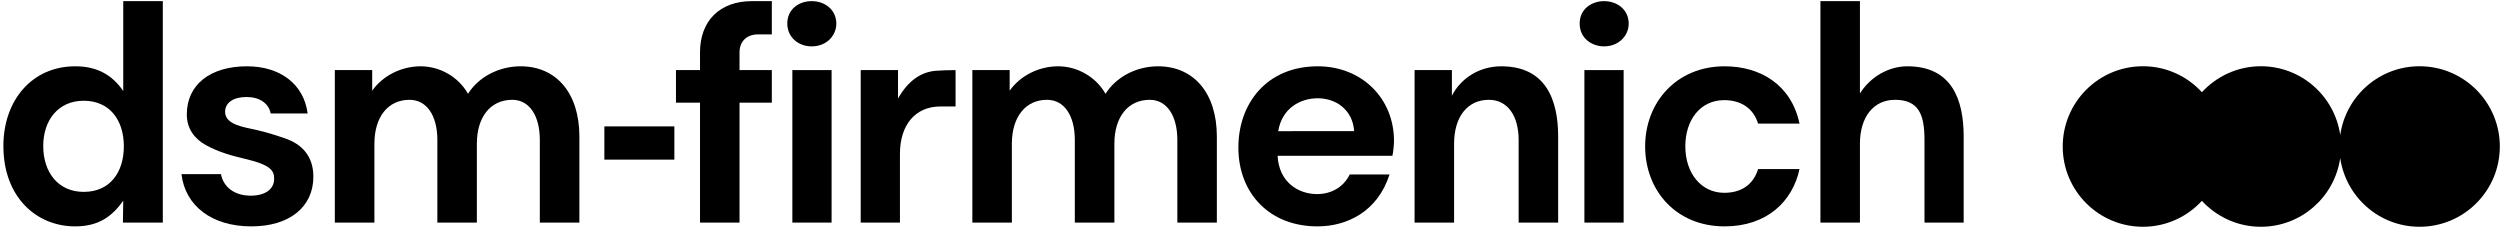 <?xml version="1.0" encoding="UTF-8"?> <svg xmlns="http://www.w3.org/2000/svg" xmlns:xlink="http://www.w3.org/1999/xlink" width="701px" height="64px" viewBox="0 0 701 64" version="1.1"><title>DSM-Firmenich_Logo_2023</title><g id="Page-1" stroke="none" stroke-width="1" fill="none" fill-rule="evenodd"><g id="DSM-Firmenich_Logo_2023" transform="translate(0.95, 0.32)" fill="#000000"><polygon id="Layer" fill-rule="nonzero" points="221.226 19.334 232.227 19.334 232.227 62.092 221.226 62.092"></polygon><path d="M195.333,14.366 L195.333,19.334 L188.59,19.334 L188.59,28.469 L195.333,28.469 L195.333,62.092 L206.412,62.092 L206.412,28.469 L215.47,28.469 L215.47,19.334 L206.412,19.334 L206.412,14.366 C206.412,11.264 208.449,9.32 211.643,9.32 L215.47,9.32 L215.47,0 L209.869,0 C200.919,0 195.333,5.493 195.333,14.366 Z" id="path7" fill-rule="nonzero"></path><path d="M226.642,0 C223,0 219.806,2.299 219.806,6.296 C219.806,10.107 222.908,12.684 226.642,12.684 C230.9,12.684 233.555,9.582 233.555,6.296 C233.555,2.577 230.546,0 226.642,0 L226.642,0 Z" id="path9" fill-rule="nonzero"></path><path d="M33.607,0 L44.702,0 L44.702,62.092 L33.515,62.092 L33.607,55.966 C30.506,60.317 26.772,63.157 20.121,63.157 C9.212,63.157 0,54.901 0,40.628 C0,27.759 8.07,18.27 20.121,18.27 C25.8,18.27 30.244,20.306 33.607,25.198 L33.607,0 Z M33.777,40.705 C33.777,33.345 29.796,27.929 22.513,27.929 C15.338,27.929 11.172,33.438 11.172,40.613 C11.172,47.973 15.338,53.482 22.513,53.482 C30.058,53.482 33.777,47.803 33.777,40.705 Z" id="path11"></path><polygon id="path13" fill-rule="nonzero" points="168.515 35.12 188.143 35.12 188.143 44.44 168.515 44.44"></polygon><path d="M78.757,38.406 C76.18,37.511 73.881,36.801 70.856,36.092 C67.847,35.382 62.169,34.765 62.169,31.046 C62.169,28.469 64.468,26.88 68.202,26.88 C71.844,26.88 74.405,28.654 74.945,31.493 L85.315,31.493 C84.25,23.331 77.692,18.27 68.295,18.27 C57.91,18.27 51.43,23.5 51.43,31.756 C51.43,35.737 53.559,38.576 56.753,40.35 C60.395,42.403 64.561,43.467 67.585,44.177 C75.208,45.952 75.918,47.634 75.918,49.84 C75.918,52.772 73.341,54.546 69.36,54.546 C64.916,54.546 61.722,52.247 61.012,48.513 L49.933,48.513 C50.997,57.478 58.527,63.157 69.529,63.157 C80.176,63.157 86.919,57.741 86.919,49.223 C86.919,43.637 83.895,40.088 78.757,38.406 L78.757,38.406 Z" id="path15" fill-rule="nonzero"></path><path d="M145.015,18.27 C138.889,18.27 133.211,21.294 130.279,25.985 C127.625,21.294 122.486,18.27 116.978,18.27 C111.577,18.27 106.331,20.939 103.415,25.105 L103.415,19.334 L92.937,19.334 L92.937,62.092 L104.032,62.092 L104.032,39.996 C104.032,32.466 107.843,27.667 113.876,27.667 C118.66,27.667 121.684,32.018 121.684,38.931 L121.684,62.092 L132.763,62.092 L132.763,39.996 C132.763,32.466 136.574,27.667 142.7,27.667 C147.407,27.667 150.416,32.018 150.416,38.931 L150.416,62.092 L161.51,62.092 L161.51,37.959 C161.51,25.892 155.122,18.27 145.015,18.27 Z" id="path17" fill-rule="nonzero"></path><path d="M250.852,27.312 L250.852,19.334 L240.39,19.334 L240.39,62.092 L251.392,62.092 L251.392,42.835 C251.392,34.672 255.728,29.534 262.733,29.534 L266.992,29.534 L266.992,19.334 C265.218,19.334 262.733,19.427 261.499,19.519 C257.148,19.874 253.599,22.436 250.852,27.312 L250.852,27.312 Z" id="path19" fill-rule="nonzero"></path><path d="M482.524,27.759 C487.138,27.759 490.687,29.981 492.014,34.333 L503.633,34.333 C501.334,23.423 492.631,18.27 482.617,18.27 C469.13,18.27 460.35,28.392 460.35,40.721 C460.35,53.127 469.038,63.157 482.617,63.157 C494.498,63.157 501.689,56.151 503.633,47.094 L492.014,47.094 C490.594,51.707 487.045,53.744 482.524,53.744 C476.136,53.744 471.615,48.343 471.615,40.705 C471.615,33.345 475.781,27.759 482.524,27.759 L482.524,27.759 Z" id="path21" fill-rule="nonzero"></path><path d="M323.761,18.27 C317.635,18.27 311.972,21.294 309.04,25.985 C306.371,21.294 301.232,18.27 295.739,18.27 C290.323,18.27 285.092,20.939 282.16,25.105 L282.16,19.334 L271.698,19.334 L271.698,62.092 L282.777,62.092 L282.777,39.996 C282.777,32.466 286.604,27.667 292.622,27.667 C297.421,27.667 300.43,32.018 300.43,38.931 L300.43,62.092 L311.524,62.092 L311.524,39.996 C311.524,32.466 315.336,27.667 321.446,27.667 C326.152,27.667 329.177,32.018 329.177,38.931 L329.177,62.092 L340.256,62.092 L340.256,37.959 C340.256,25.892 333.868,18.27 323.761,18.27 Z" id="path23" fill-rule="nonzero"></path><path d="M533.876,18.27 C528.645,18.27 523.507,21.201 520.575,25.892 L520.575,0 L509.496,0 L509.496,62.092 L520.575,62.092 L520.575,39.996 C520.575,32.466 524.387,27.667 530.42,27.667 C537.256,27.667 538.675,32.111 538.675,38.931 L538.675,62.092 L549.662,62.092 L549.662,37.959 C549.662,27.667 546.39,18.27 533.876,18.27 Z" id="path25" fill-rule="nonzero"></path><path d="M448.824,0 C445.537,0 441.988,2.037 441.988,6.296 C441.988,10.385 445.368,12.684 448.824,12.684 C452.898,12.684 455.737,9.752 455.737,6.296 C455.737,2.484 452.635,0 448.824,0 L448.824,0 Z" id="path27" fill-rule="nonzero"></path><path d="M389.926,39.209 C389.926,40.088 389.741,42.31 389.479,43.375 L357.291,43.375 C357.646,50.643 362.954,54.099 368.37,54.099 C372.459,54.099 375.823,52.062 377.505,48.606 L388.676,48.606 C385.312,59.068 376.702,63.157 368.462,63.157 C354.976,63.157 346.289,53.837 346.289,41.06 C346.289,28.654 354.267,18.27 368.555,18.27 C380.791,18.27 389.926,27.142 389.926,39.209 L389.926,39.209 Z M378.755,36.447 C378.307,30.244 373.431,27.235 368.555,27.235 C363.679,27.235 358.525,29.981 357.461,36.462 L378.755,36.447 Z" id="path29"></path><polygon id="path31" fill-rule="nonzero" points="443.315 19.334 454.317 19.334 454.317 62.092 443.315 62.092"></polygon><path d="M420,18.27 C414.044,18.27 408.736,21.464 406.159,26.525 L406.159,19.334 L395.697,19.334 L395.697,62.092 L406.776,62.092 L406.776,39.996 C406.776,32.466 410.495,27.667 416.528,27.667 C421.682,27.667 424.876,32.018 424.876,38.931 L424.876,62.092 L435.955,62.092 L435.955,37.959 C435.955,27.667 432.499,18.27 420,18.27 Z" id="path33" fill-rule="nonzero"></path><path d="M677.487,18.254 C666.161,18.254 656.81,26.633 655.252,37.542 C653.678,26.633 644.327,18.254 633.001,18.254 C626.459,18.254 620.58,21.078 616.46,25.537 C612.355,21.062 606.476,18.254 599.934,18.254 C587.512,18.254 577.436,28.33 577.436,40.767 C577.436,53.189 587.512,63.265 599.934,63.265 C606.476,63.265 612.355,60.456 616.46,55.997 C620.58,60.456 626.459,63.265 633.001,63.265 C644.327,63.265 653.678,54.886 655.252,43.992 C656.81,54.886 666.161,63.265 677.487,63.265 C689.924,63.265 700,53.189 700,40.767 C700,28.33 689.924,18.254 677.487,18.254 Z" id="path35" fill-rule="nonzero"></path></g></g></svg> 